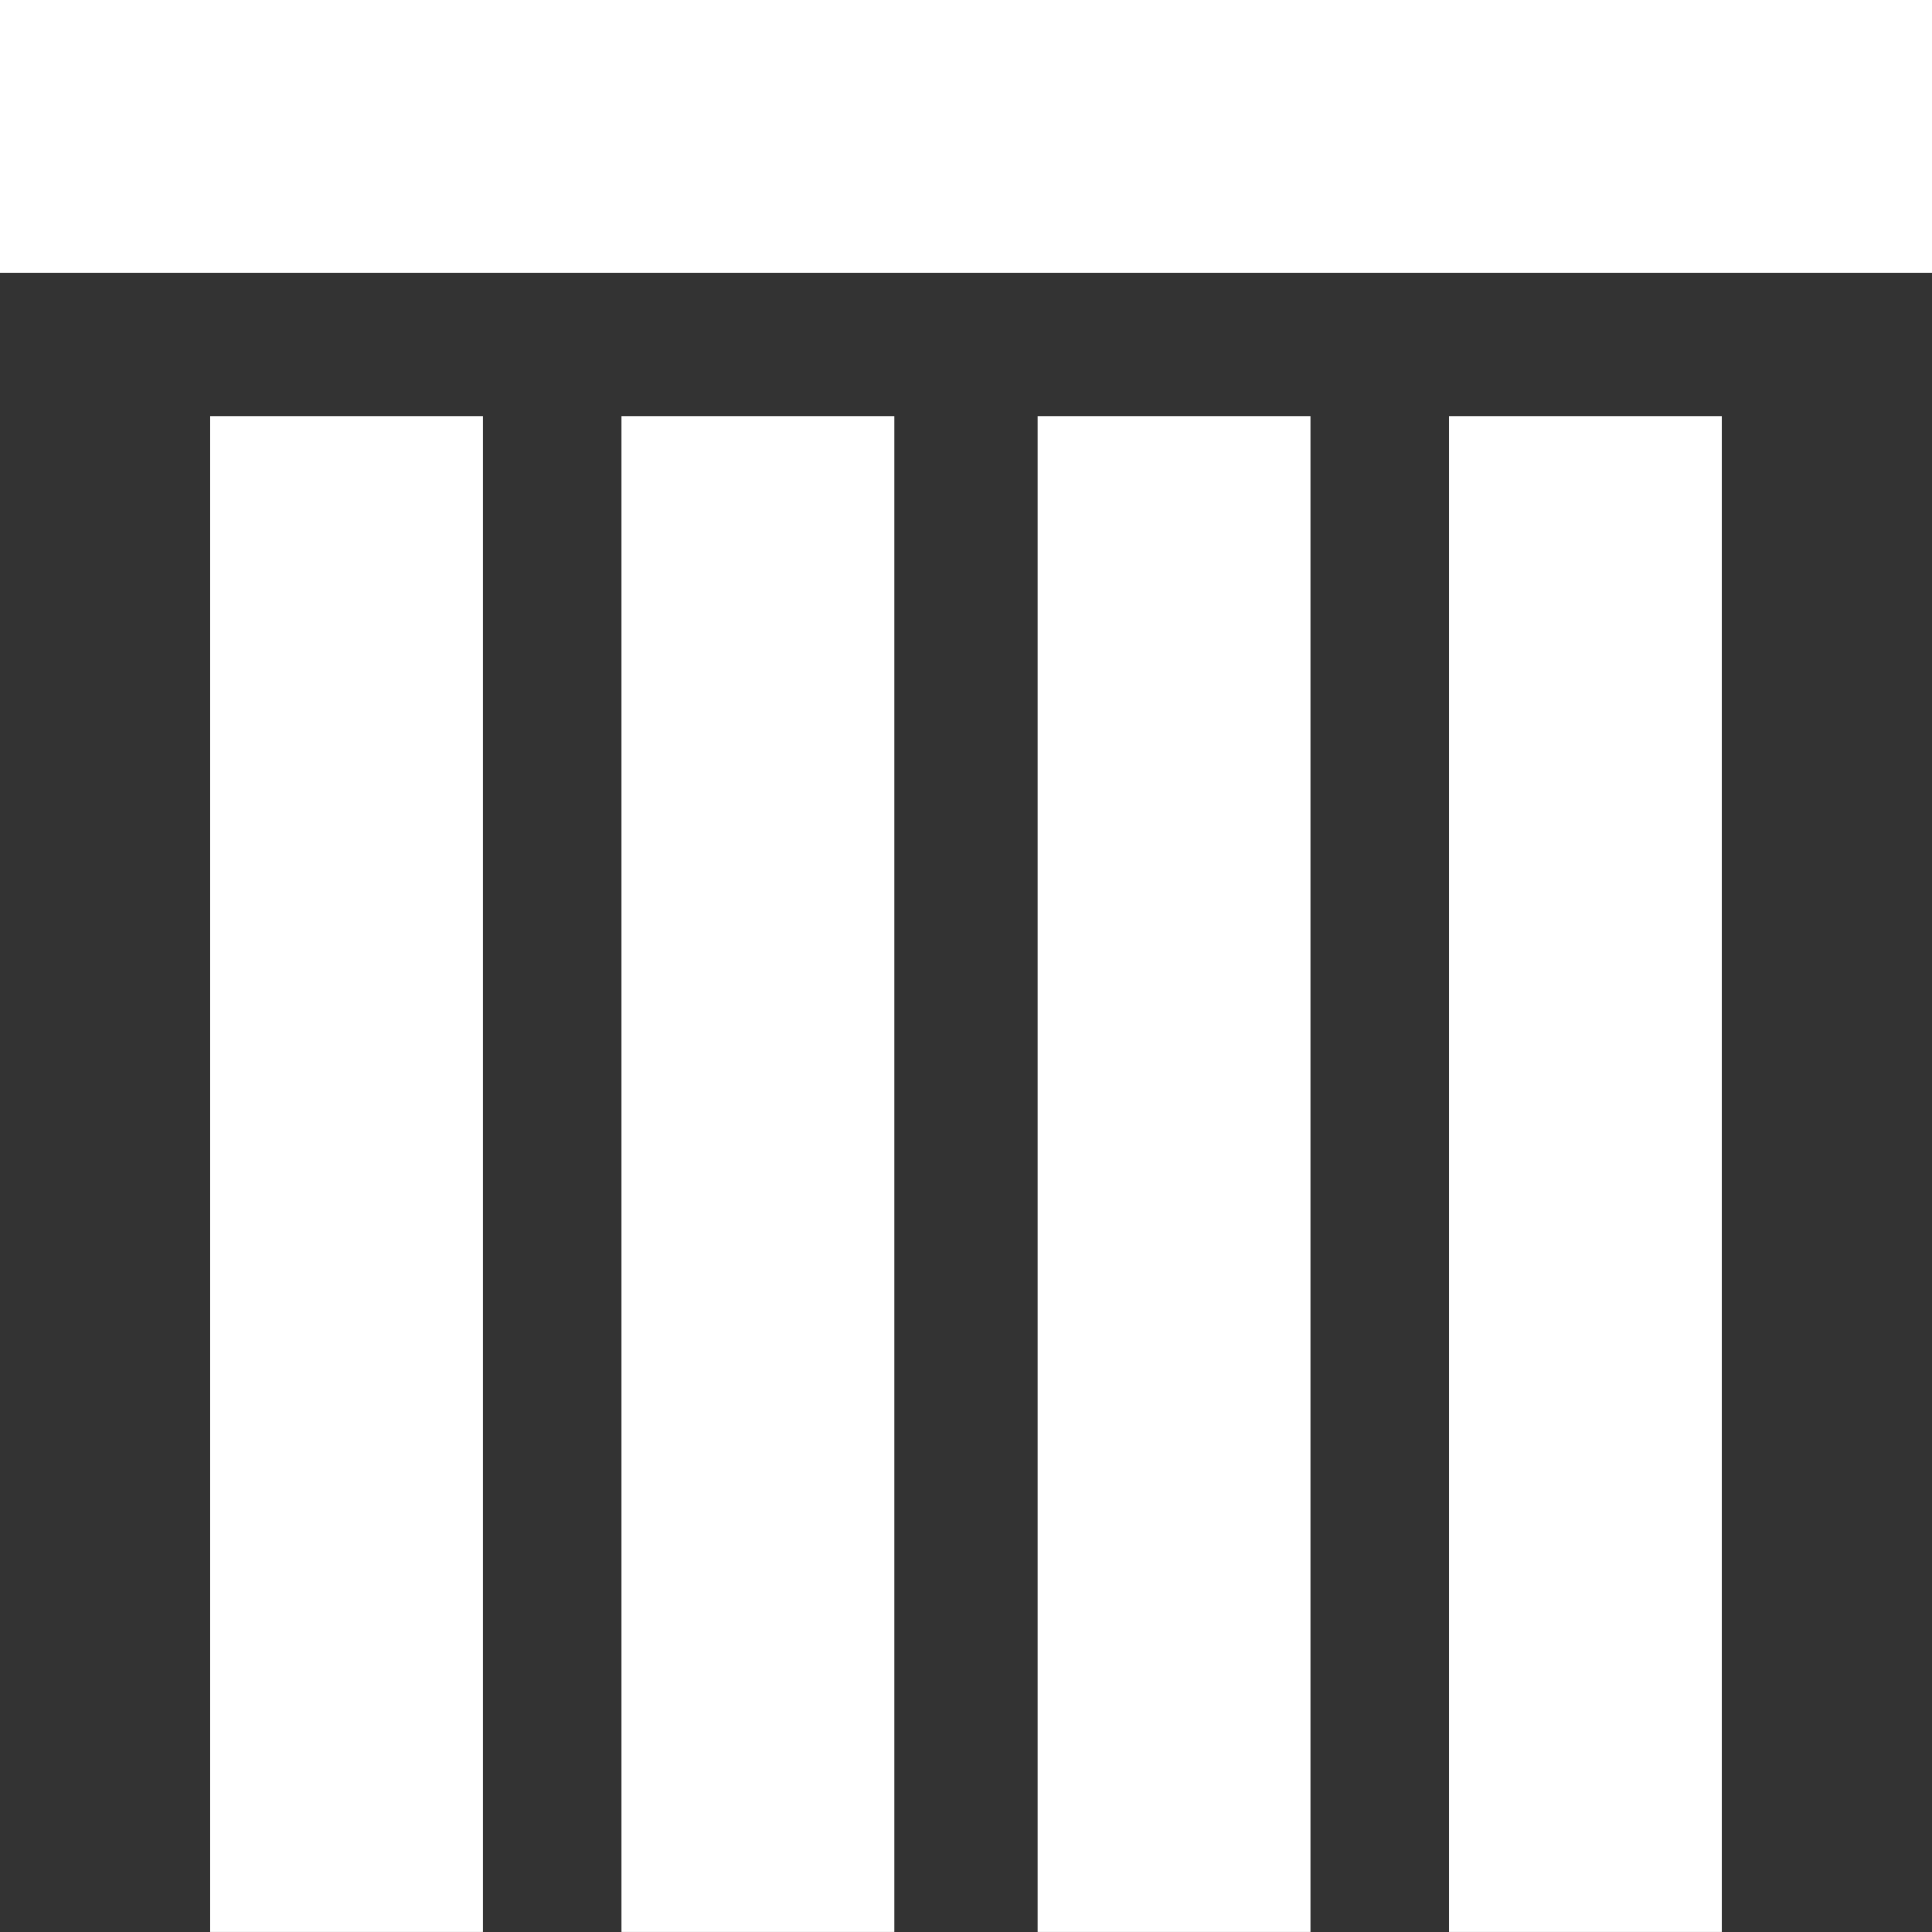<svg xmlns="http://www.w3.org/2000/svg" width="43.961" height="43.961" viewBox="0 0 43.961 43.961">
  <rect x="0" y="0" width="43.961" height="43.961" fill="#333333" stroke="none"/>
  <g id="Group_902" data-name="Group 902" transform="translate(0 0)">
    <rect id="Rectangle_978" data-name="Rectangle 978" width="6.205" height="34.496" transform="translate(14.145 9.464)" fill="#fff"/>
    <rect id="Rectangle_979" data-name="Rectangle 979" width="6.205" height="34.496" transform="translate(23.61 9.464)" fill="#fff"/>
    <rect id="Rectangle_980" data-name="Rectangle 980" width="6.205" height="34.496" transform="translate(4.784 9.464)" fill="#fff"/>
    <rect id="Rectangle_981" data-name="Rectangle 981" width="6.205" height="34.496" transform="translate(32.971 9.464)" fill="#fff"/>
    <rect id="Rectangle_982" data-name="Rectangle 982" width="43.961" height="6.205" transform="translate(0 0)" fill="#fff"/>
  </g>
</svg>
